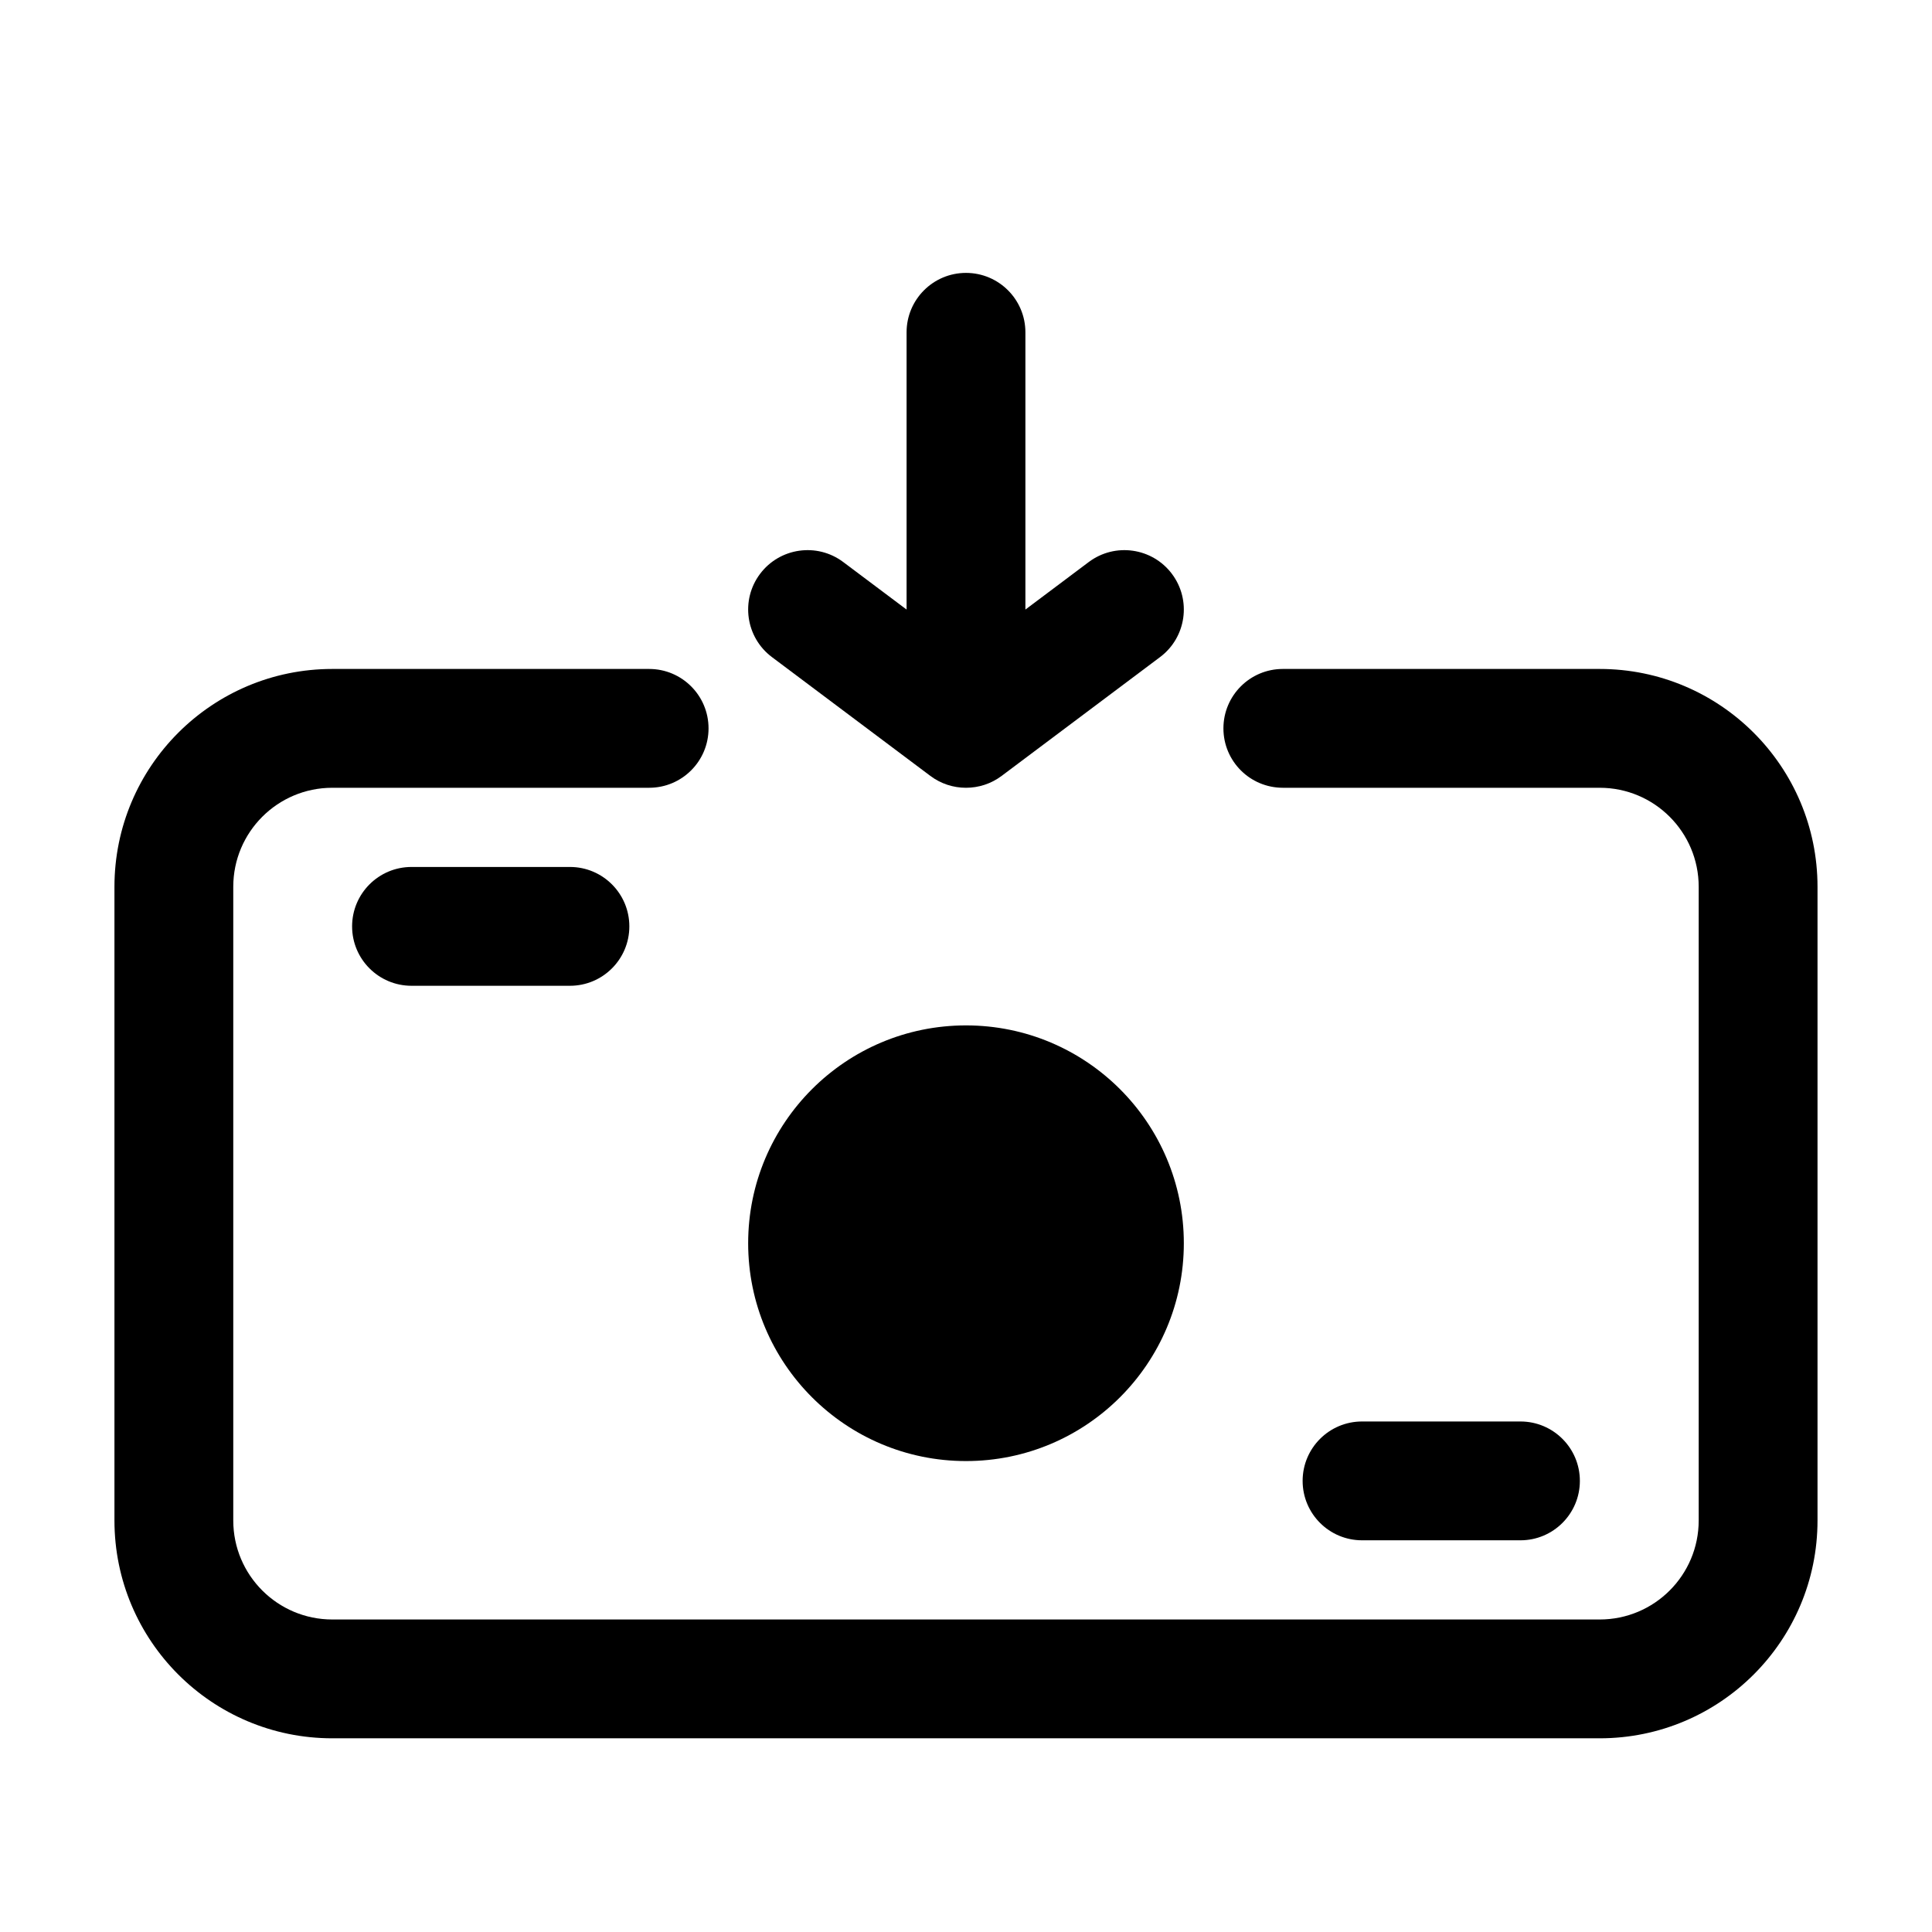 <?xml version="1.0" encoding="UTF-8"?>
<!-- Uploaded to: ICON Repo, www.svgrepo.com, Generator: ICON Repo Mixer Tools -->
<svg fill="#000000" width="800px" height="800px" version="1.1" viewBox="144 144 512 512" xmlns="http://www.w3.org/2000/svg">
 <g fill-rule="evenodd">
  <path d="m174.33 379.01c0-31.883 25.848-57.73 57.73-57.73h83.969c8.695 0 15.742 7.051 15.742 15.746 0 8.695-7.047 15.742-15.742 15.742h-83.969c-14.492 0-26.242 11.746-26.242 26.242v167.93c0 14.496 11.75 26.242 26.242 26.242h335.87c14.496 0 26.242-11.746 26.242-26.242v-167.93c0-14.496-11.746-26.242-26.242-26.242h-83.969c-8.691 0-15.742-7.047-15.742-15.742 0-8.695 7.051-15.746 15.742-15.746h83.969c31.883 0 57.73 25.848 57.73 57.73v167.93c0 31.883-25.848 57.73-57.73 57.73h-335.87c-31.883 0-57.73-25.848-57.73-57.73z"/>
  <path d="m400 415.74c-31.883 0-57.73 25.848-57.73 57.73 0 31.879 25.848 57.727 57.73 57.727s57.727-25.848 57.727-57.727c0-31.883-25.844-57.73-57.727-57.73z"/>
  <path d="m237.31 389.5c0-8.695 7.051-15.746 15.746-15.746h41.984c8.695 0 15.742 7.051 15.742 15.746 0 8.695-7.047 15.742-15.742 15.742h-41.984c-8.695 0-15.746-7.047-15.746-15.742z"/>
  <path d="m489.21 536.45c0-8.691 7.051-15.742 15.742-15.742h41.984c8.695 0 15.746 7.051 15.746 15.742 0 8.695-7.051 15.746-15.746 15.746h-41.984c-8.691 0-15.742-7.051-15.742-15.746z"/>
  <path d="m390.55 349.62c5.598 4.199 13.297 4.199 18.895 0l41.984-31.488c6.957-5.215 8.363-15.086 3.148-22.043-5.215-6.953-15.086-8.363-22.043-3.148l-16.793 12.598v-73.473c0-8.695-7.047-15.746-15.742-15.746s-15.746 7.051-15.746 15.746v73.473l-16.793-12.598c-6.957-5.215-16.824-3.805-22.043 3.148-5.215 6.957-3.805 16.828 3.148 22.043z"/>
 </g>
</svg>
